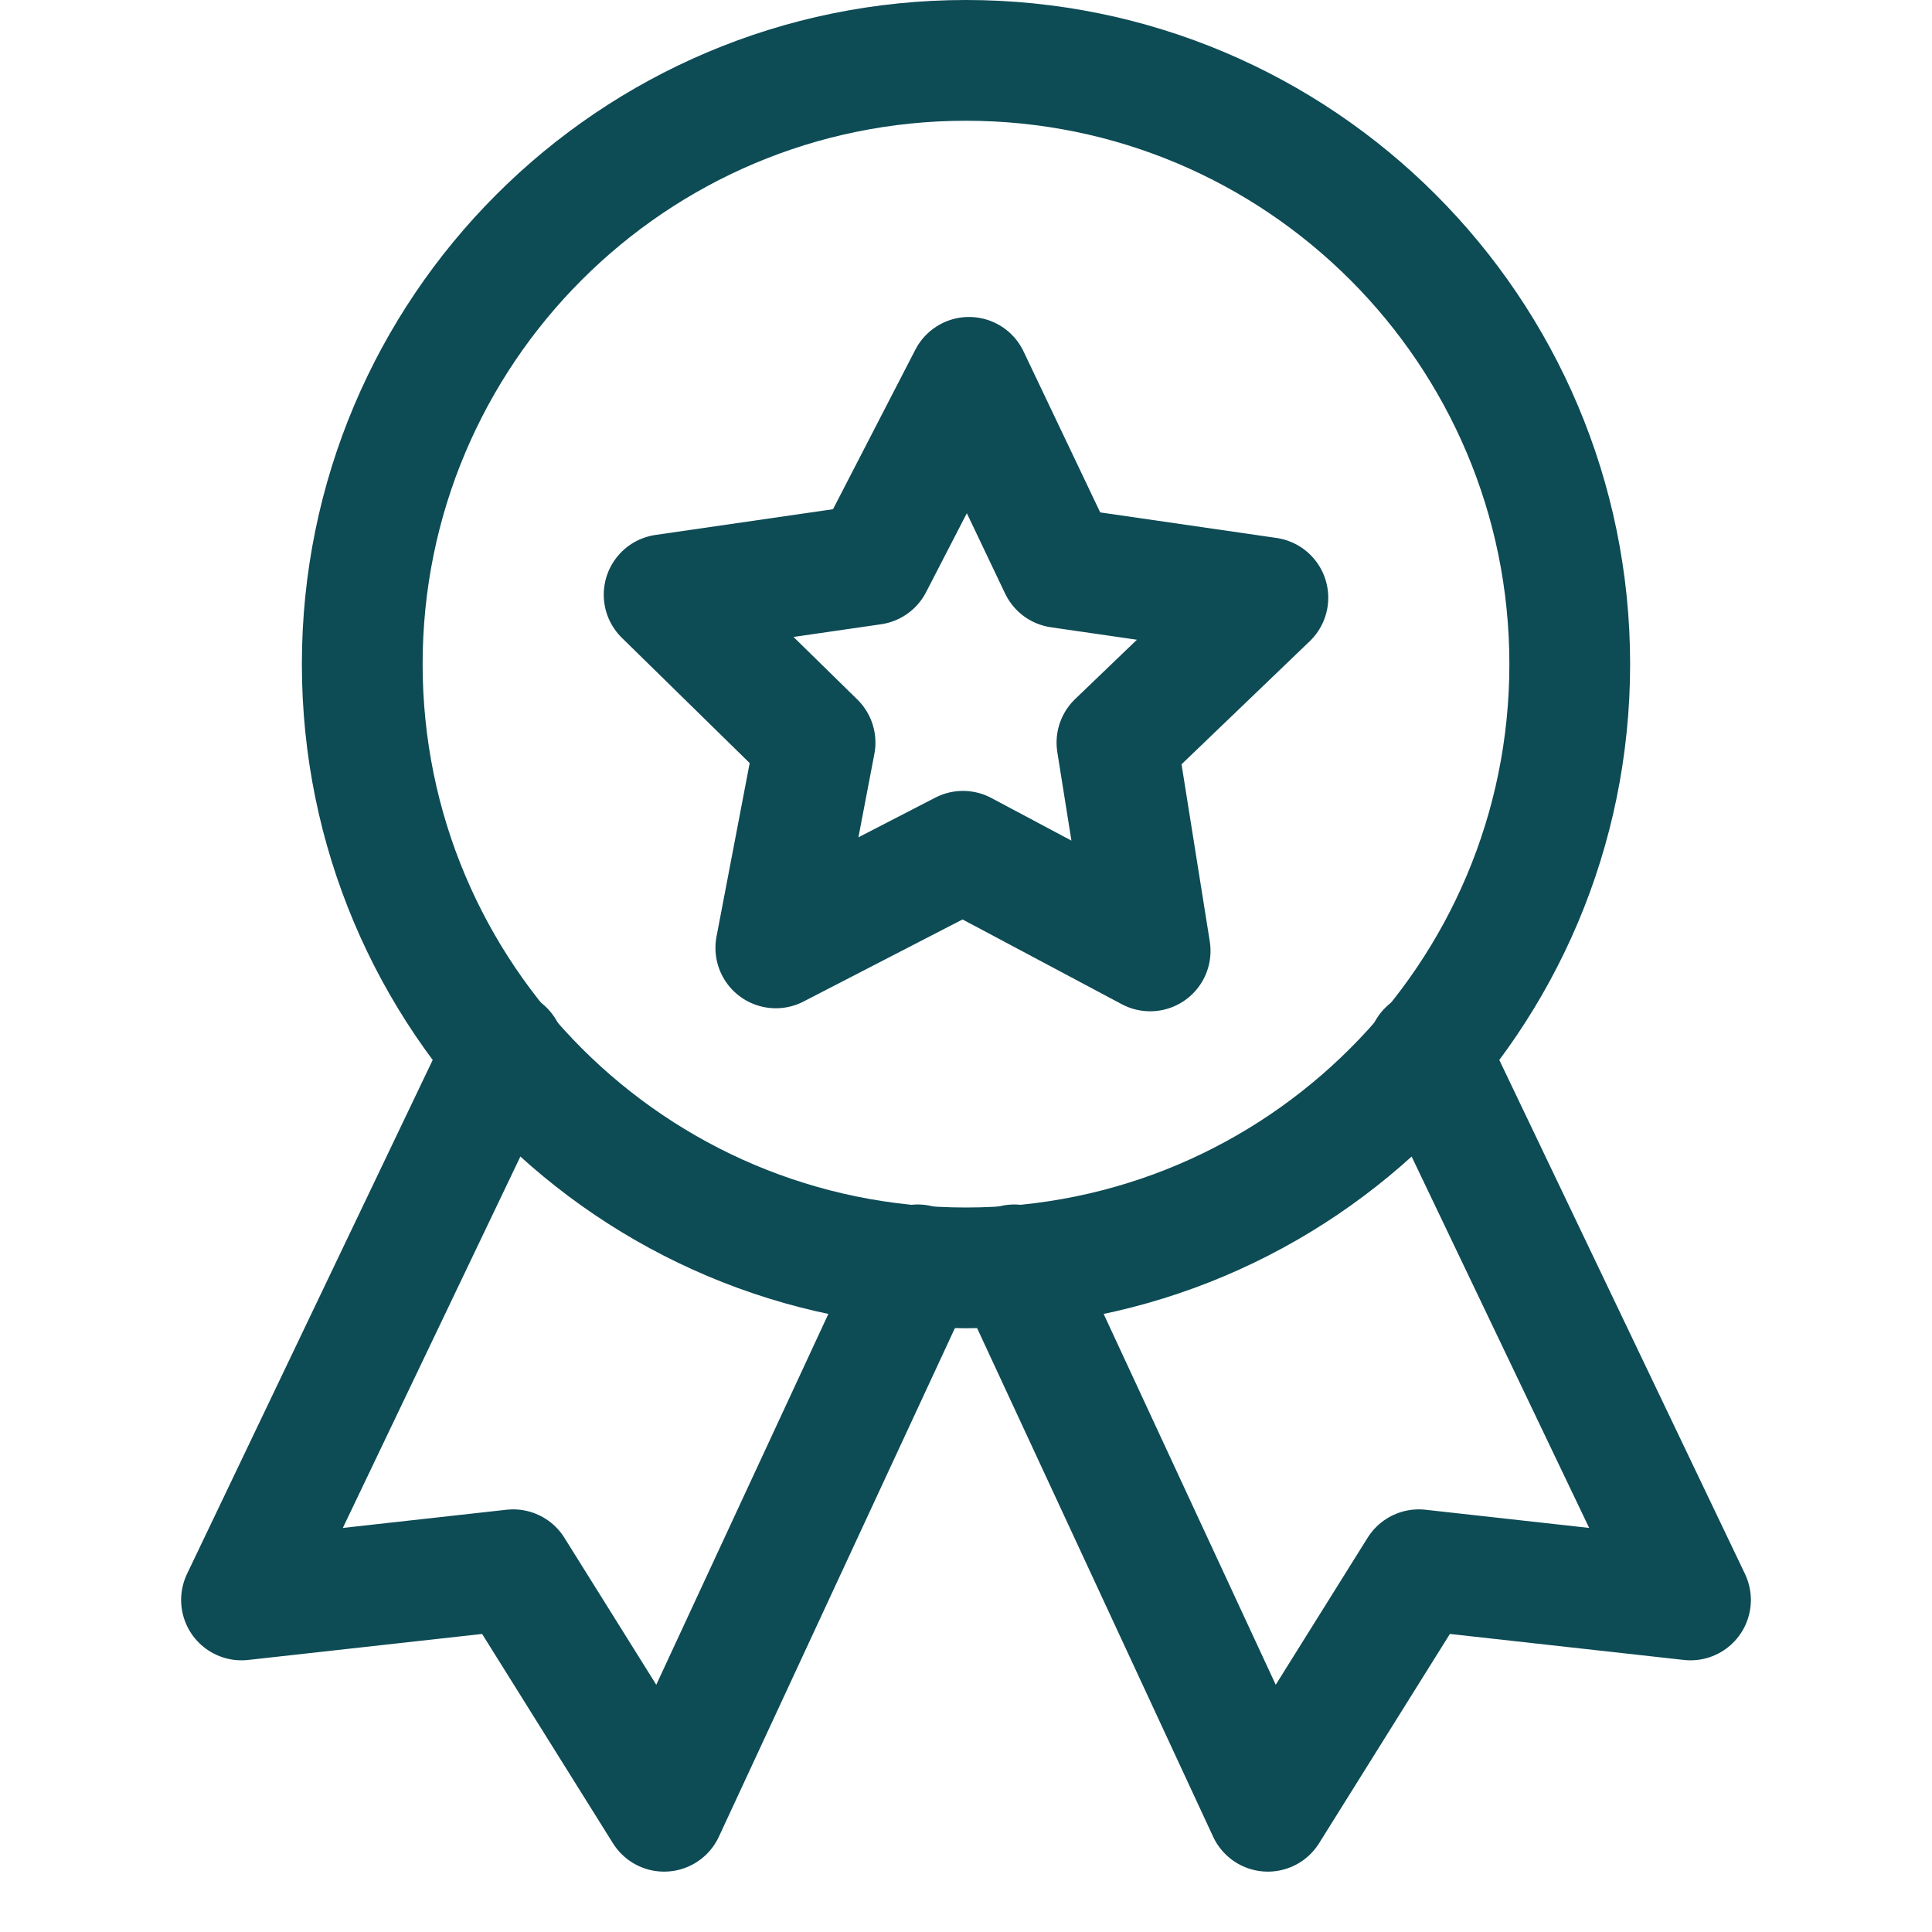 <svg width="64" height="64" viewBox="0 0 64 64" fill="none" xmlns="http://www.w3.org/2000/svg">
<path d="M16.7 34.8L8 53L17 52L22 60L30.4 41.9" stroke="#0D4B55" stroke-width="4" stroke-linecap="round" stroke-linejoin="round"/>
<path d="M47.3 34.8L56 53L47 52L42 60L33.6 41.9" stroke="#0D4B55" stroke-width="4" stroke-linecap="round" stroke-linejoin="round"/>
<path d="M32 42C43.046 42 52 33.046 52 22C52 10.954 43.046 2 32 2C20.954 2 12 10.954 12 22C12 33.046 20.954 42 32 42Z" stroke="#0D4B55" stroke-width="4" stroke-linecap="round" stroke-linejoin="round"/>
<path d="M22 19.7L28.9 18.7L32.1 12.5L35.1 18.8L42 19.8L37 24.6L38.1 31.5L31.9 28.2L25.7 31.4L27 24.6L22 19.7Z" stroke="#0D4B55" stroke-width="4" stroke-linecap="round" stroke-linejoin="round"/>
</svg>
